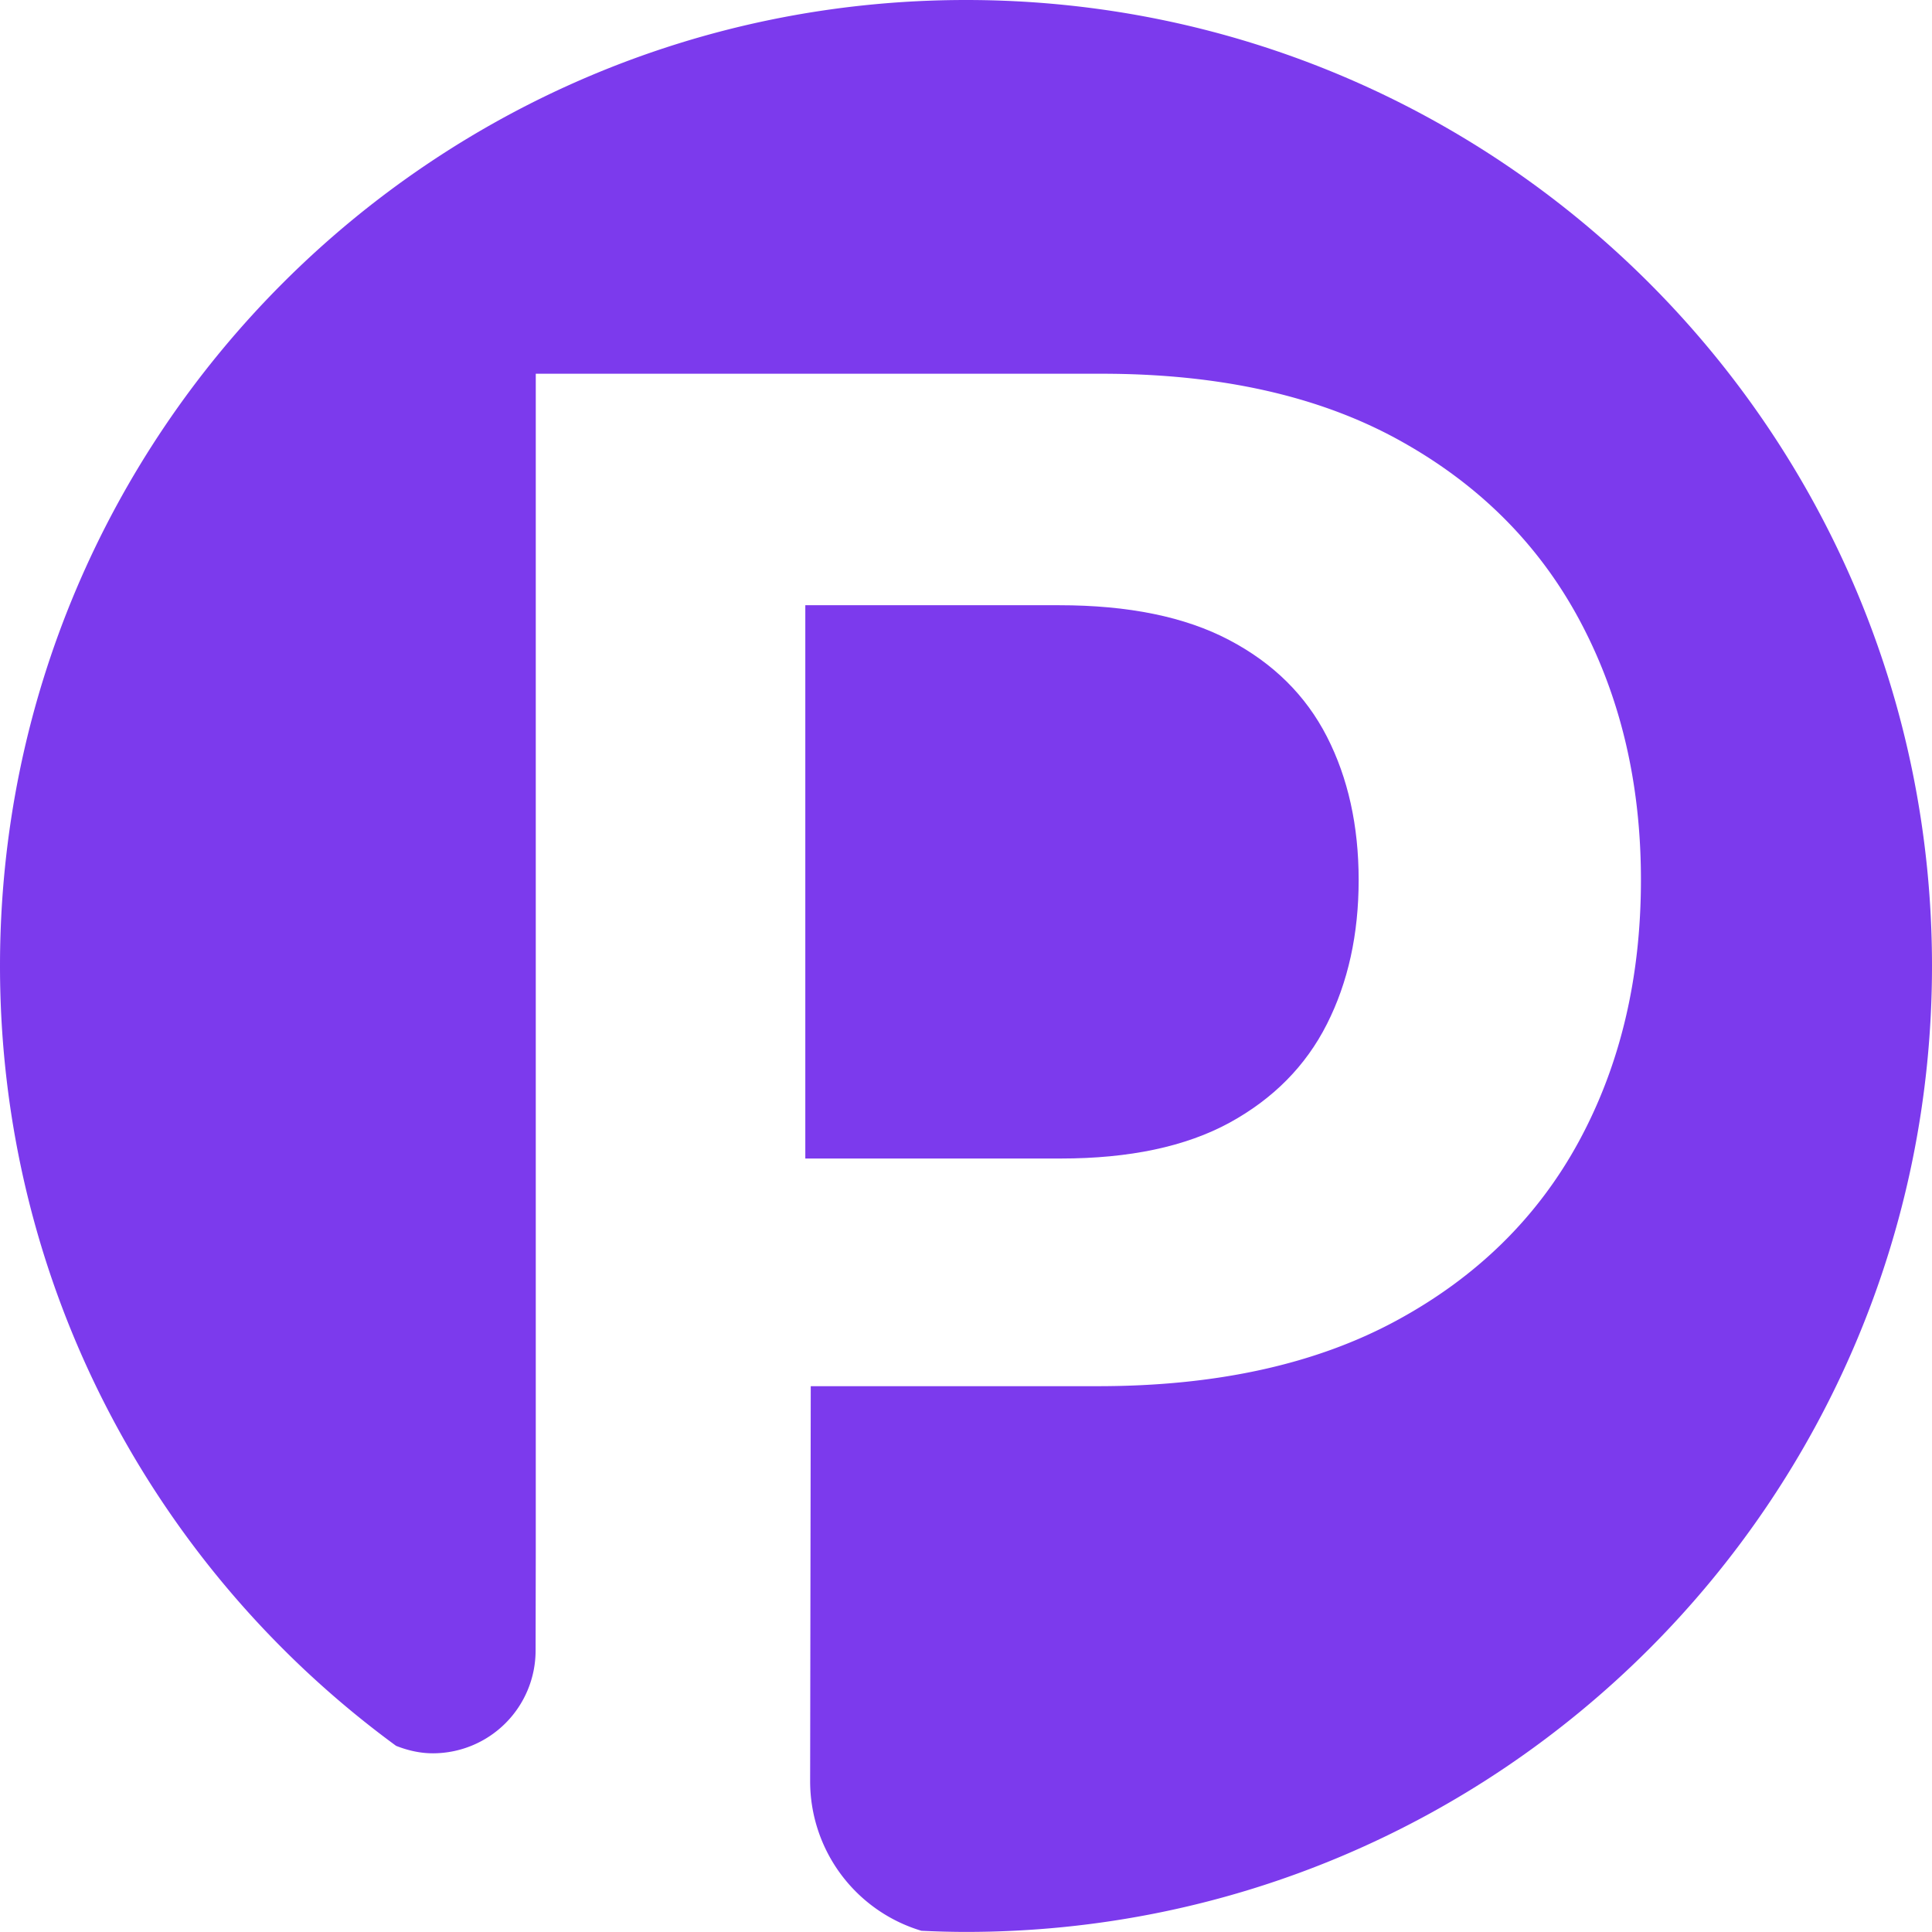 <svg class="w-6 h-6" viewBox="0 0 44.426 44.424" xml:space="preserve" xmlns="http://www.w3.org/2000/svg"><path fill="#7c3aed" d="M28.272 25.817c1.006-.551 1.754-1.306 2.24-2.268.486-.96.73-2.065.73-3.314 0-1.247-.244-2.346-.73-3.296-.486-.949-1.236-1.691-2.25-2.223-1.013-.533-2.314-.799-3.905-.799h-5.839V26.64h5.873c1.58 0 2.873-.274 3.881-.823z"></path><path fill="#7c3aed" d="M22.213 0C9.945 0 0 9.945 0 22.213c0 7.366 3.588 13.892 9.109 17.933.264.103.544.171.844.171a2.364 2.364 0 0 0 2.363-2.363l.004-2.257V8.594h13.014c2.702 0 4.972.504 6.809 1.511 1.838 1.008 3.229 2.39 4.173 4.146.944 1.757 1.417 3.752 1.417 5.983 0 2.256-.476 4.259-1.426 6.011-.95 1.75-2.354 3.127-4.207 4.128-1.853 1.001-4.138 1.502-6.851 1.502h-6.606l-.014 9.086a3.59 3.59 0 0 0 2.559 3.437c.34.016.682.026 1.025.026 12.269 0 22.213-9.944 22.213-22.213C44.426 9.945 34.482 0 22.213 0Z"></path></svg>